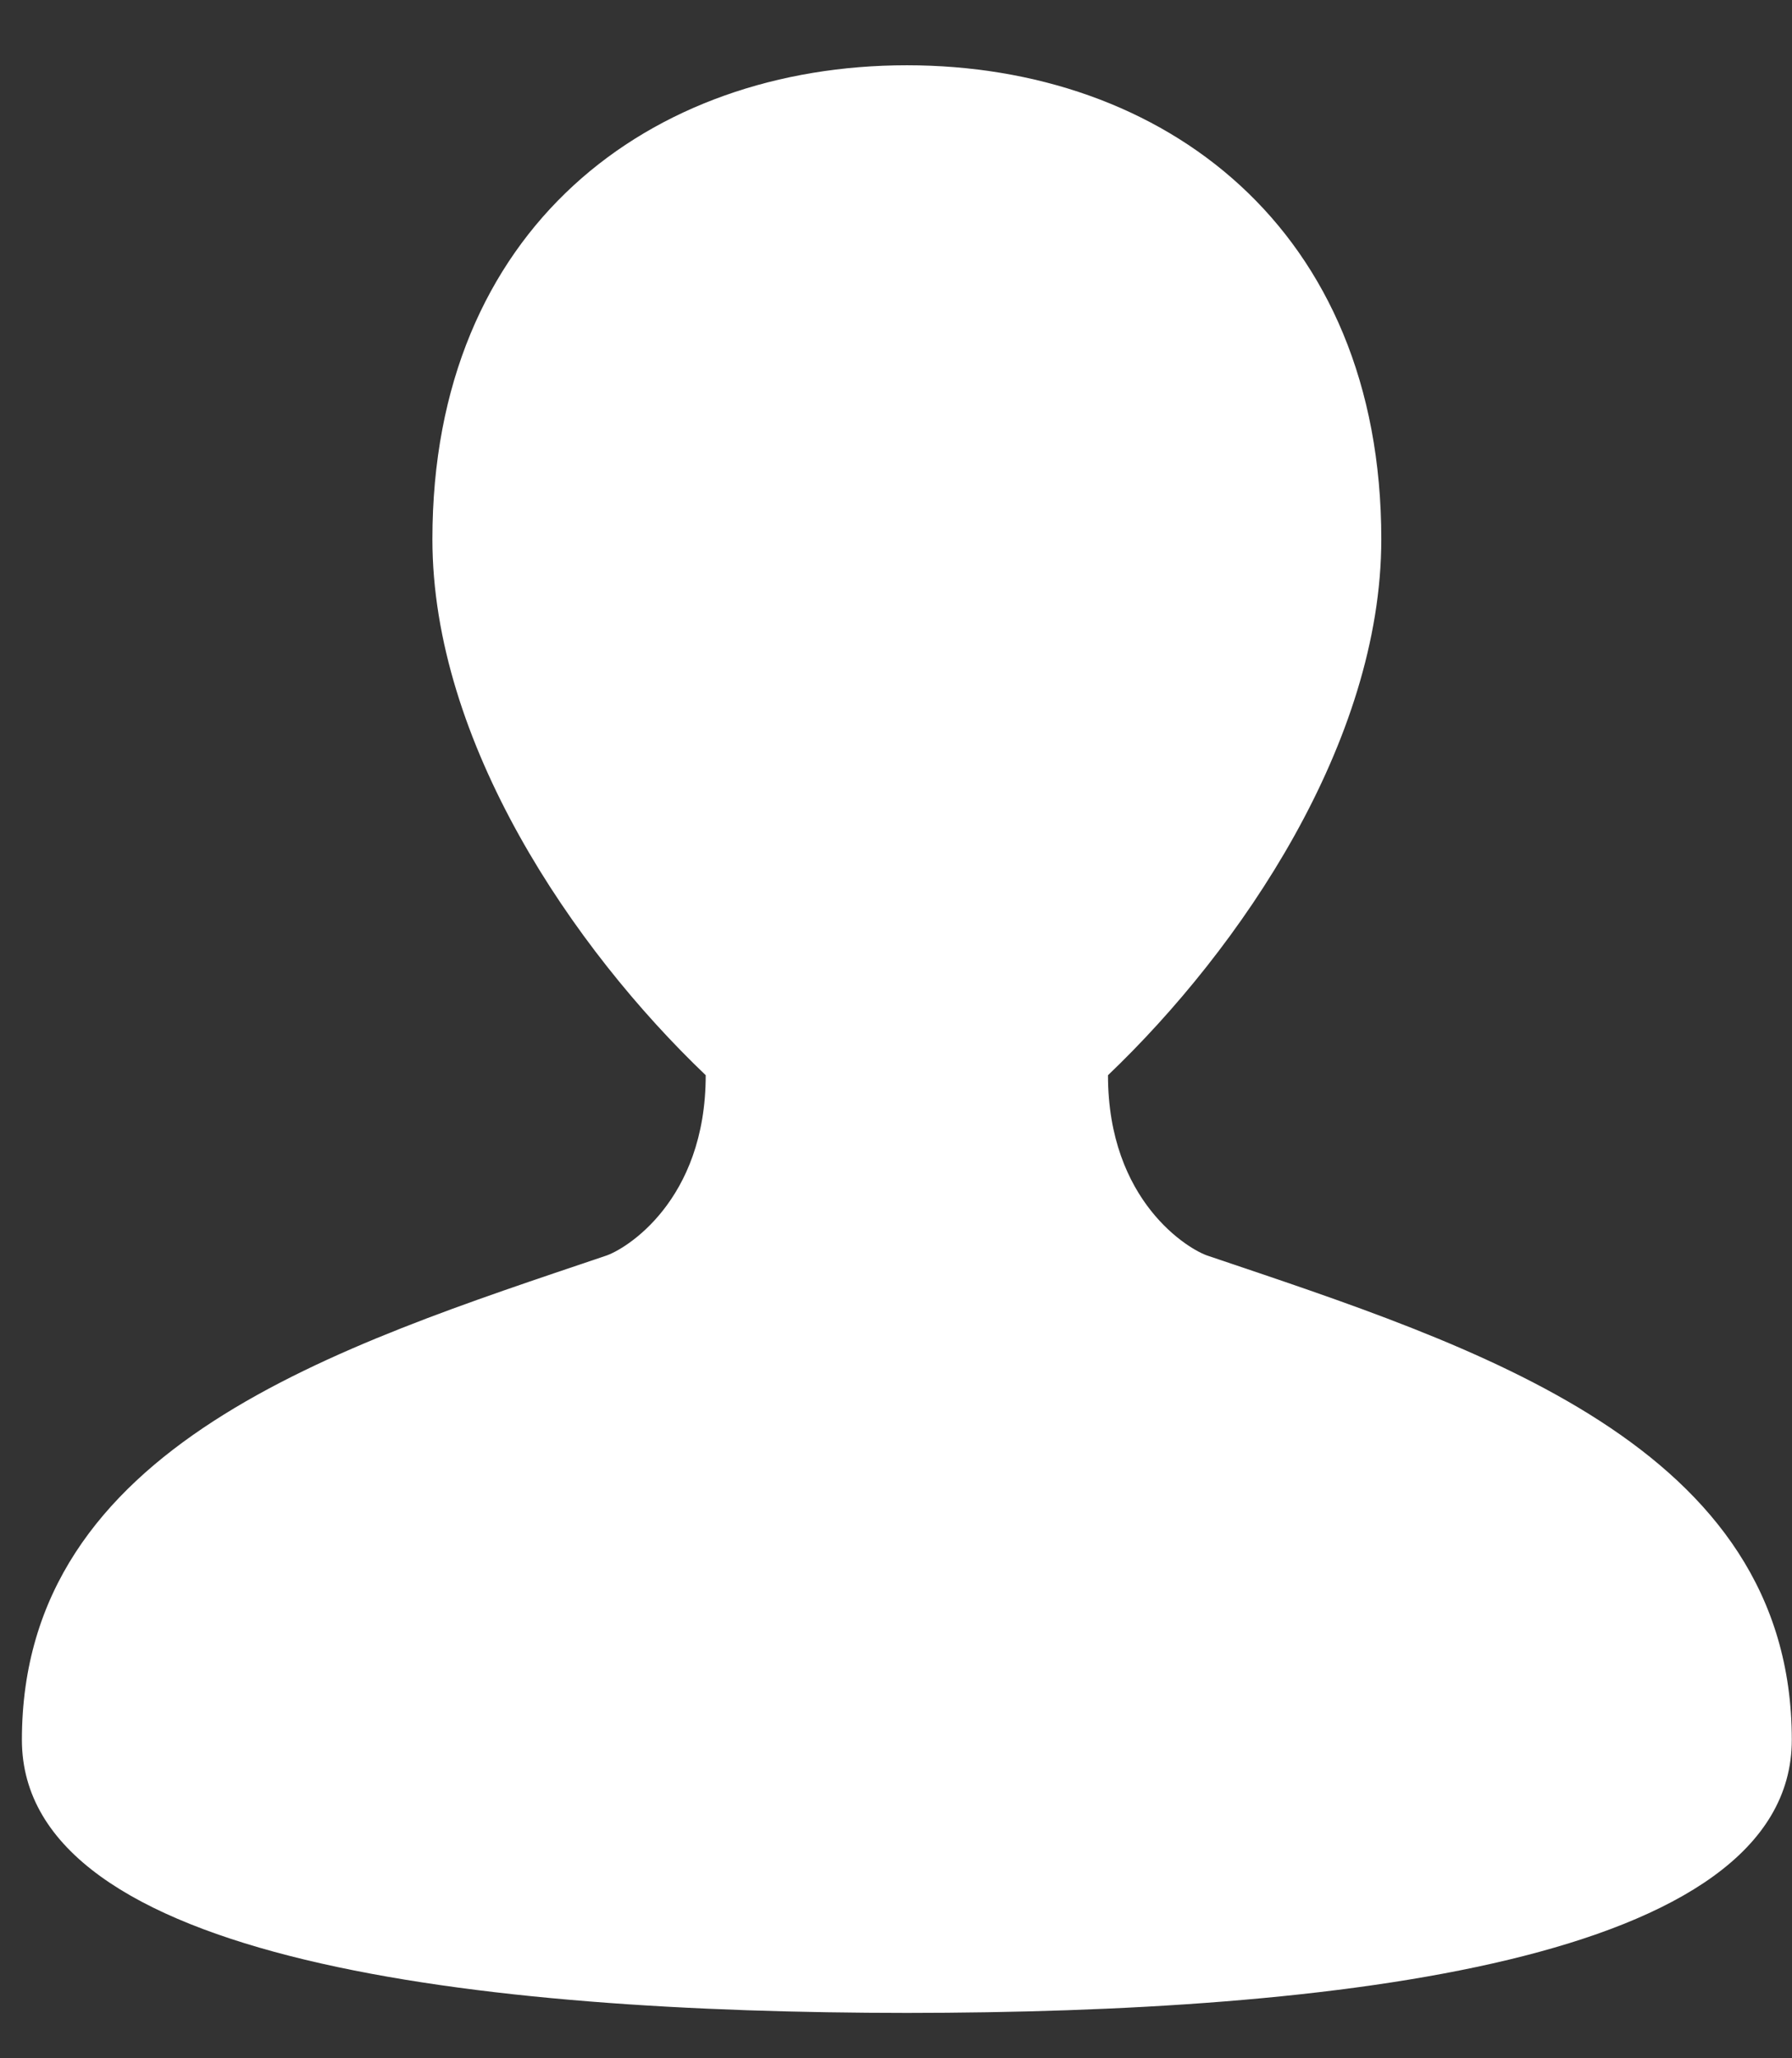 <svg width="27" height="31" viewBox="0 0 27 31" fill="none" xmlns="http://www.w3.org/2000/svg">
<rect x="0" y="0" width="27" height="31" fill="#333333" stroke="none"/>
<path d="M0.33 26.204C0.33 29.555 7.264 30.314 13.663 30.317C20.063 30.314 26.997 29.555 26.997 26.204C26.997 21.761 22.229 20.276 18.204 18.915C17.914 18.824 16.694 18.095 16.694 16.194C18.691 14.289 20.812 11.175 20.812 8.121C20.812 3.433 17.527 0.983 13.663 0.983C9.8 0.983 6.515 3.433 6.515 8.121C6.515 11.175 8.636 14.289 10.633 16.194C10.633 18.095 9.413 18.824 9.123 18.915C5.097 20.276 0.33 21.761 0.33 26.204Z" fill="white"/>
</svg>
